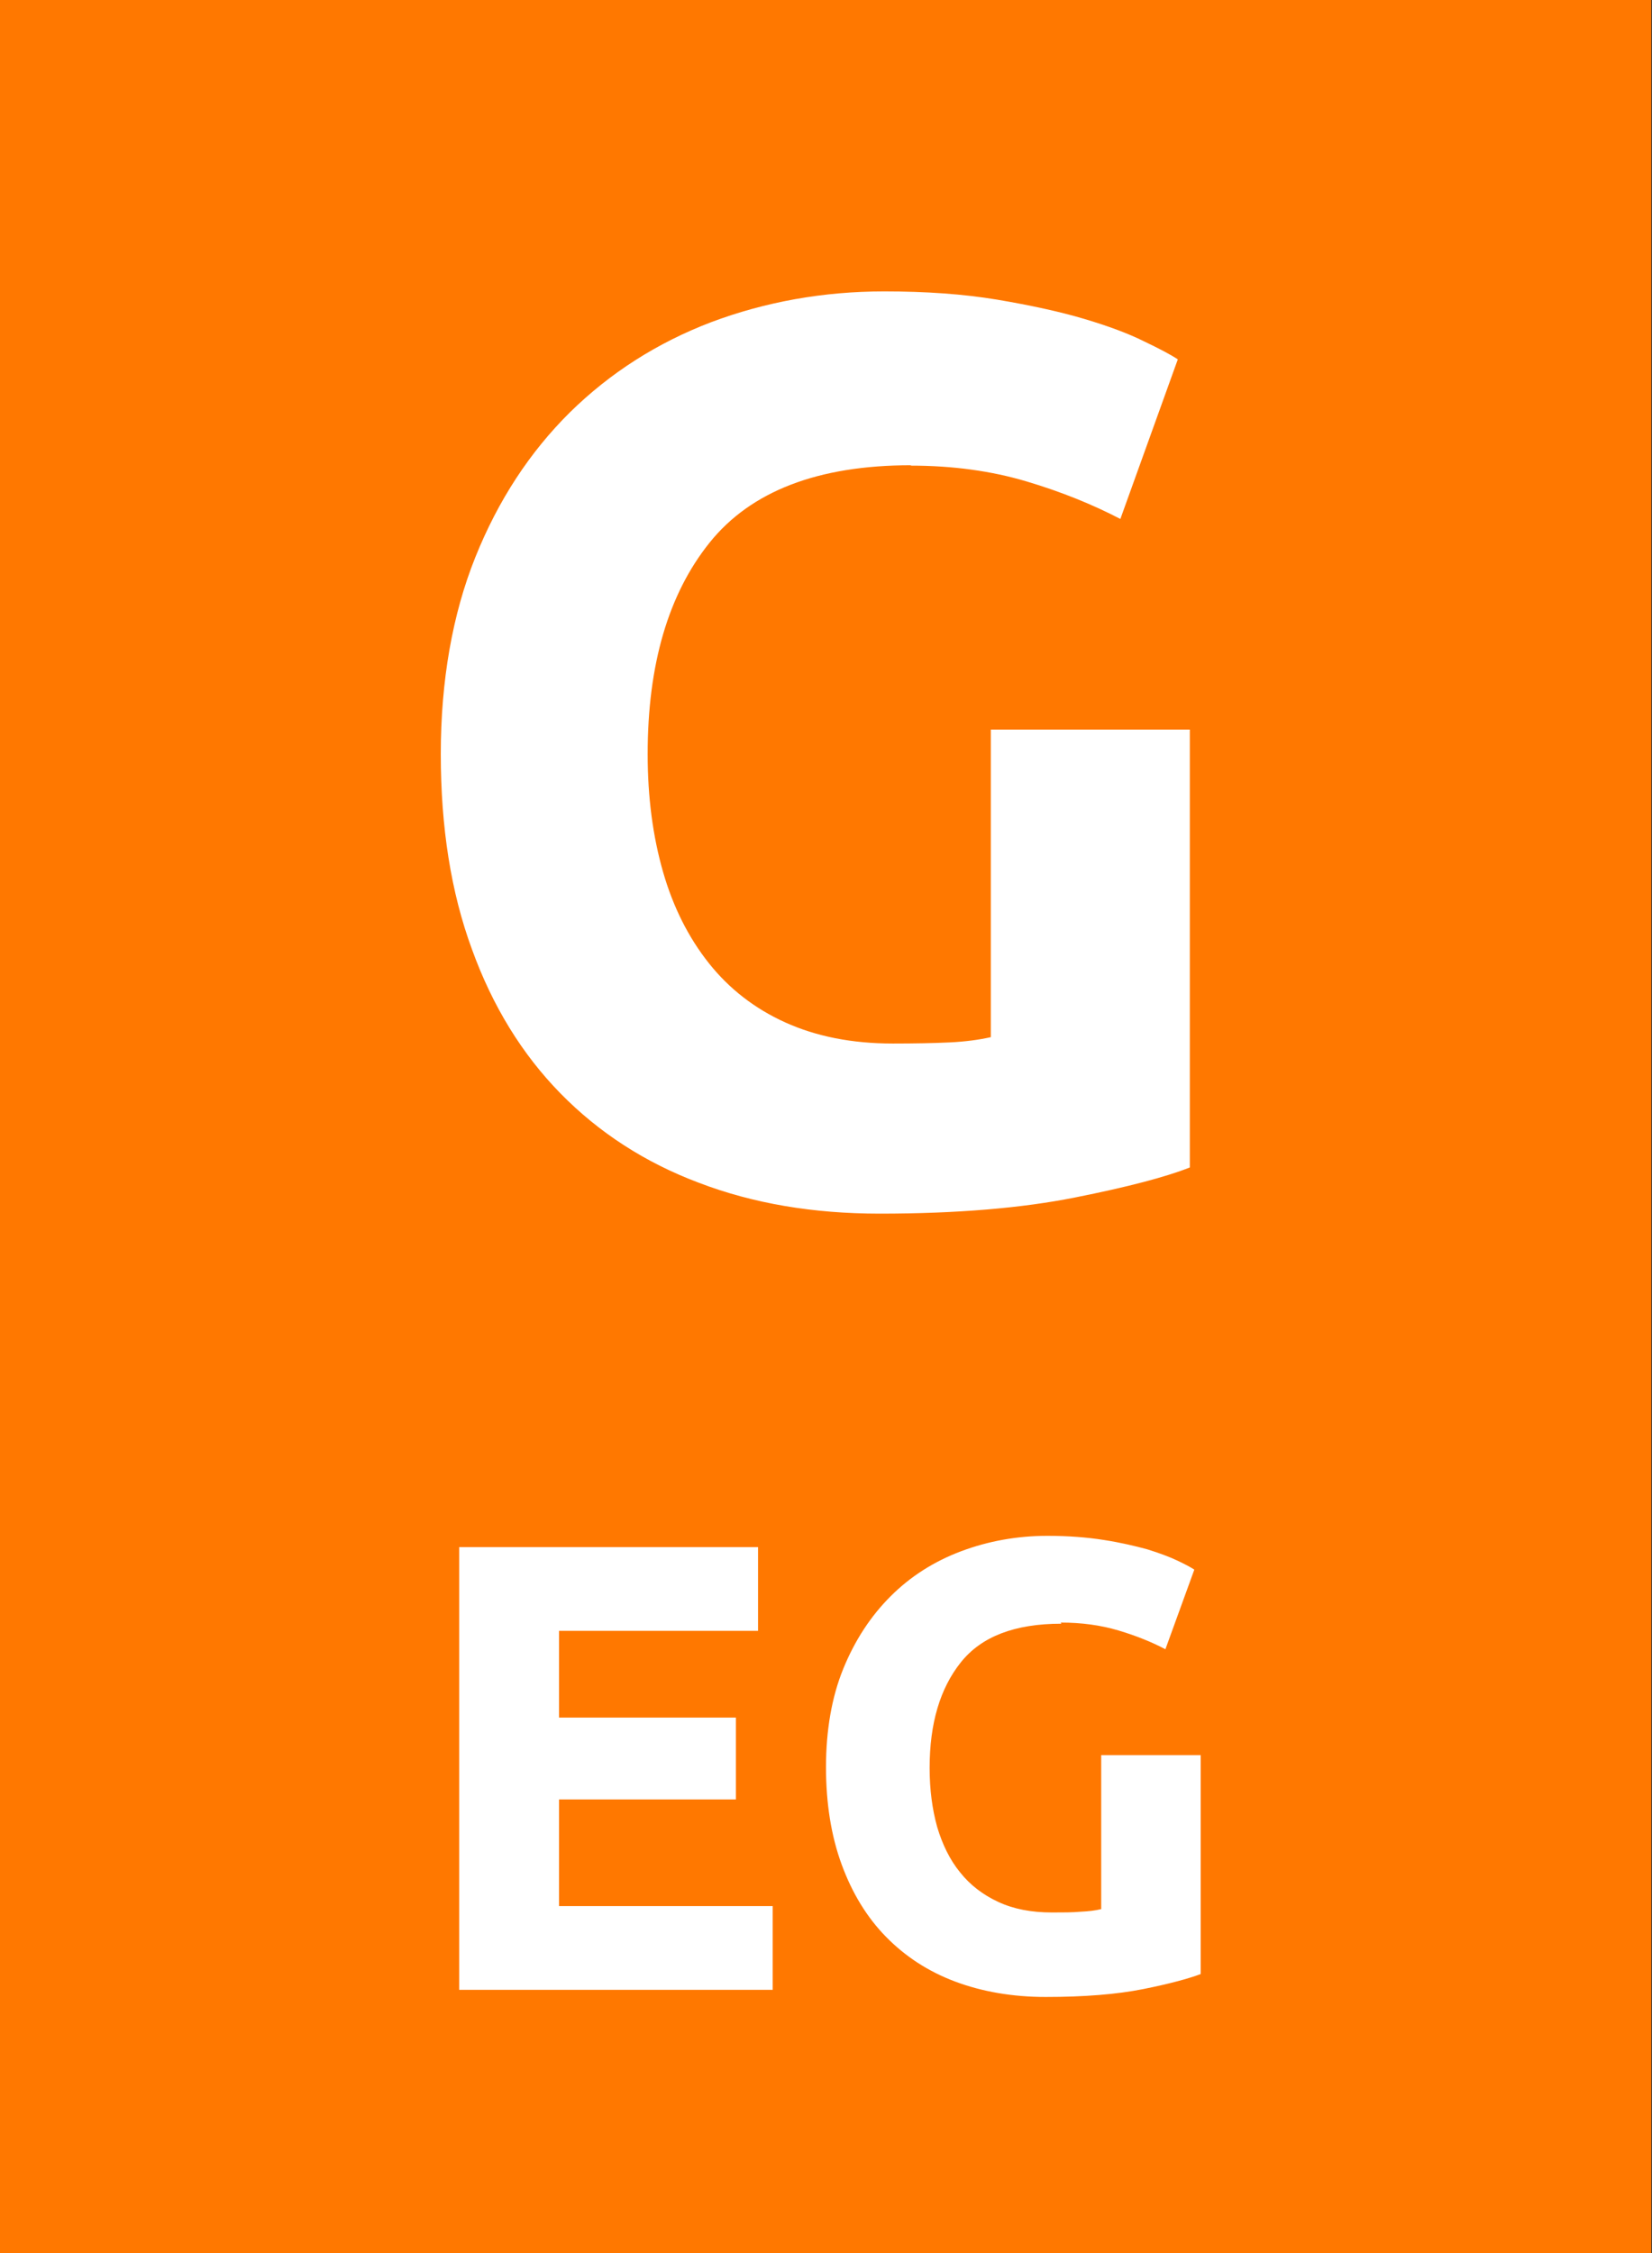 <?xml version="1.0" encoding="UTF-8"?>
<svg xmlns="http://www.w3.org/2000/svg" id="Zeichen" width="44" height="60" viewBox="0 0 44 60"><rect x="0" y="0" width="44" height="60" fill="#333333" stroke="none"/><path d="M43.98,0H-.02v60h44V0Z" style="fill:#ff7800;"/><rect y="5.49" width="43.97" height="29.88" style="fill:none;"/><path d="M24.26,12.39c-2.47,0-4.26.69-5.36,2.06s-1.65,3.25-1.65,5.63c0,1.16.14,2.2.41,3.14.27.94.68,1.75,1.22,2.43.54.68,1.22,1.21,2.04,1.58s1.77.56,2.86.56c.59,0,1.09-.01,1.51-.03.42-.02.79-.07,1.1-.14v-8.19h5.3v11.66c-.63.25-1.65.52-3.06.8-1.4.28-3.14.43-5.2.43-1.77,0-3.37-.27-4.81-.82-1.44-.54-2.67-1.34-3.69-2.38-1.02-1.04-1.81-2.32-2.36-3.84-.56-1.52-.83-3.25-.83-5.2s.31-3.72.92-5.24c.61-1.52,1.45-2.8,2.52-3.86,1.07-1.05,2.32-1.85,3.76-2.4,1.44-.54,2.98-.82,4.61-.82,1.11,0,2.11.07,3.01.22.89.15,1.67.32,2.31.51.64.19,1.18.39,1.6.6.42.2.72.36.9.48l-1.53,4.25c-.73-.38-1.56-.72-2.5-1-.94-.28-1.97-.42-3.08-.42Z" style="fill:#fff;"/><rect y="39.79" width="43.97" height="20.21" style="fill:none;"/><path d="M12.23,52.98v-11.78h7.96v2.23h-5.3v2.31h4.71v2.18h-4.71v2.84h5.69v2.23h-8.35Z" style="fill:#fff;"/><path d="M28.27,43.24c-1.24,0-2.13.34-2.68,1.03s-.83,1.62-.83,2.81c0,.58.07,1.1.2,1.57.14.47.34.88.61,1.21.27.34.61.6,1.02.79.41.19.88.28,1.43.28.29,0,.55,0,.76-.02.21-.01.39-.03.55-.07v-4.1h2.65v5.83c-.32.12-.83.26-1.53.4s-1.57.21-2.6.21c-.88,0-1.69-.14-2.41-.41-.72-.27-1.33-.67-1.84-1.19s-.9-1.16-1.18-1.92c-.28-.76-.42-1.63-.42-2.6s.15-1.86.46-2.62c.31-.76.73-1.4,1.26-1.93.53-.53,1.16-.93,1.88-1.2.72-.27,1.49-.41,2.3-.41.55,0,1.06.04,1.5.11.45.07.83.16,1.16.25.32.1.59.2.8.3.21.1.36.18.45.24l-.77,2.12c-.36-.19-.78-.36-1.25-.5-.47-.14-.98-.21-1.54-.21Z" style="fill:#fff;"/></svg>
